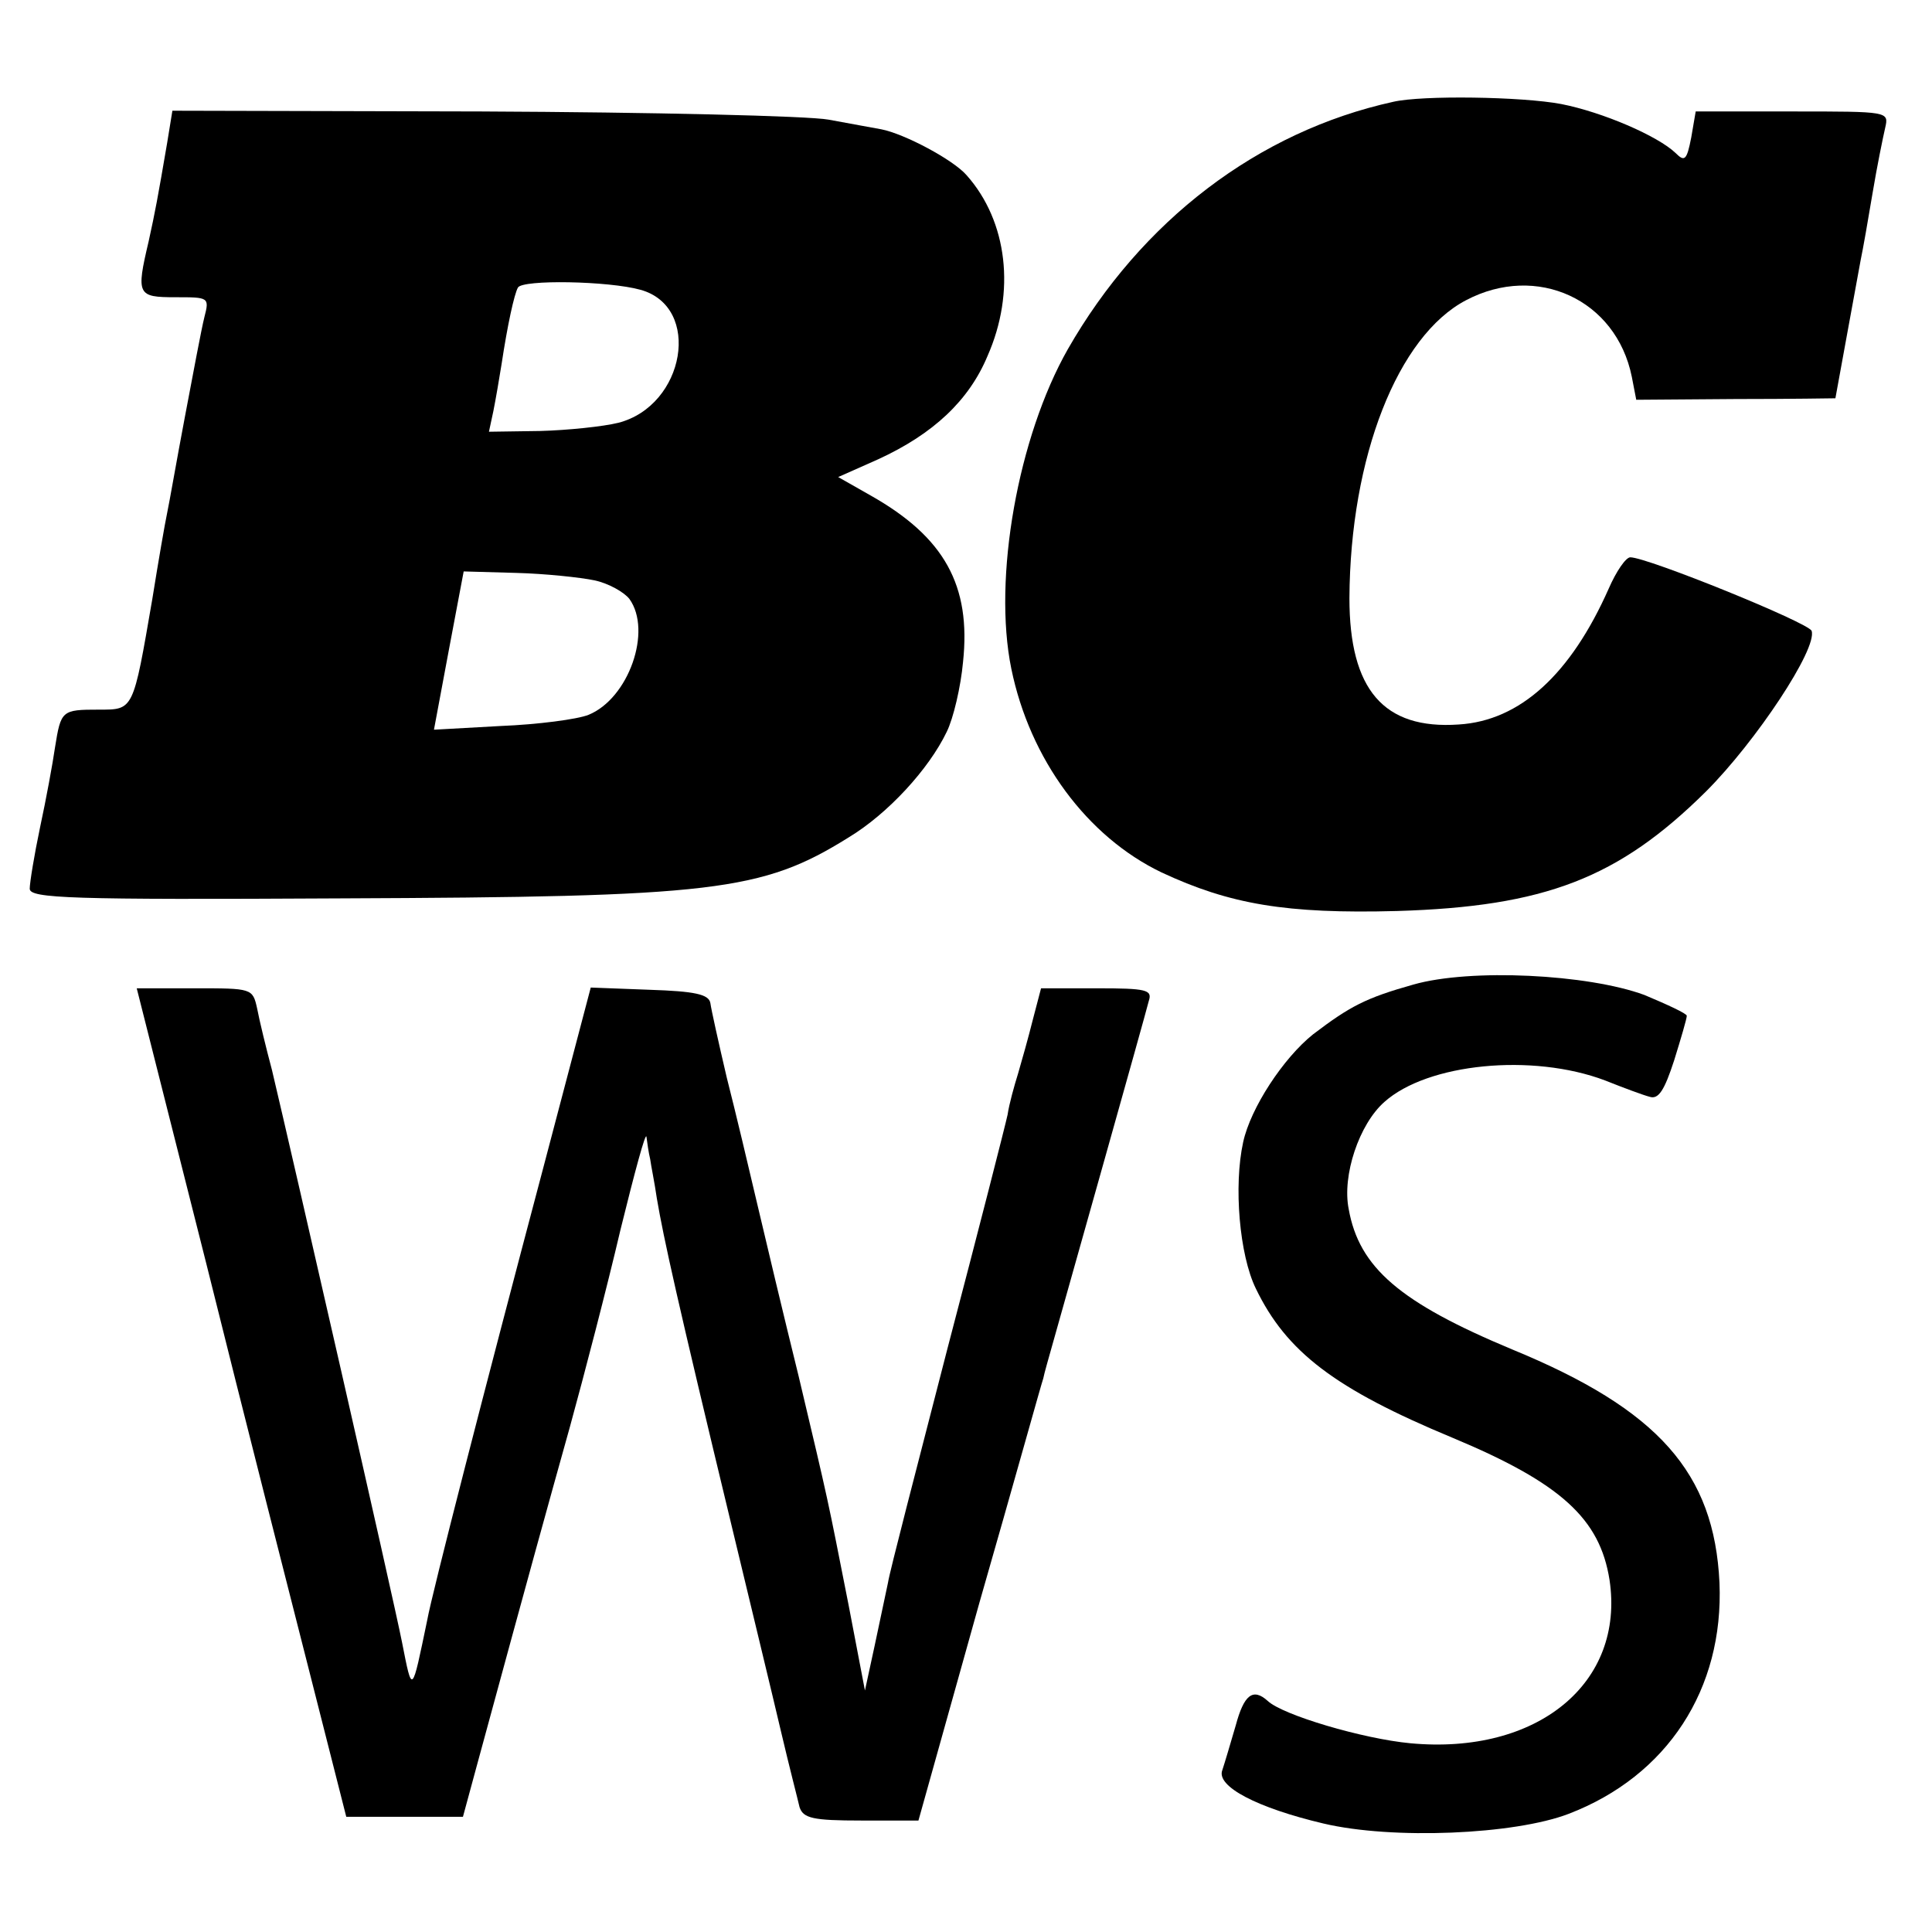 <?xml version="1.0" standalone="no"?>
<!DOCTYPE svg PUBLIC "-//W3C//DTD SVG 20010904//EN"
 "http://www.w3.org/TR/2001/REC-SVG-20010904/DTD/svg10.dtd">
<svg version="1.0" xmlns="http://www.w3.org/2000/svg"
 width="260pt" height="260pt" viewBox="0 0 260 260"
 preserveAspectRatio="xMidYMid meet">
<g transform="translate(0,260) scale(0.1,-0.1)"
fill="#000000" stroke="none">
<path d="M1875 2463 c-182 -40 -339 -160 -438 -333 -67 -118 -101 -308 -76
-430 25 -122 102 -226 202 -274 92 -43 168 -56 317 -52 199 6 298 44 416 161
67 67 150 192 142 216 -4 11 -221 99 -244 99 -6 0 -19 -19 -29 -42 -51 -115
-119 -178 -202 -183 -101 -7 -147 47 -147 170 1 190 65 353 157 401 95 50 202
1 223 -103 l6 -31 134 1 c74 0 134 1 134 1 0 1 29 158 34 186 3 14 10 54 16
90 6 36 14 75 17 88 5 22 5 22 -125 22 l-130 0 -6 -35 c-6 -31 -9 -33 -21 -21
-24 23 -98 55 -154 66 -53 10 -187 12 -226 3z"/>
<path d="M225 2408 c-13 -76 -16 -92 -25 -133 -17 -72 -15 -75 36 -75 45 0 46
0 39 -27 -4 -16 -15 -75 -26 -133 -11 -58 -21 -116 -24 -130 -3 -14 -12 -66
-20 -116 -26 -151 -25 -149 -72 -149 -50 0 -51 -1 -59 -51 -3 -21 -12 -70 -20
-107 -8 -38 -14 -75 -14 -83 0 -13 54 -15 418 -13 502 2 567 9 684 82 53 32
108 92 132 142 9 18 19 61 22 94 11 103 -25 168 -124 224 l-44 25 54 24 c74
34 122 79 147 139 38 86 27 181 -28 243 -18 21 -84 56 -115 62 -12 2 -43 8
-71 13 -27 5 -237 10 -467 11 l-416 1 -7 -43z m637 -198 c83 -23 60 -156 -30
-179 -20 -5 -68 -10 -105 -11 l-69 -1 6 28 c3 15 8 44 11 63 8 53 17 94 22
103 6 11 122 9 165 -3z m-62 -391 c19 -4 40 -16 47 -25 31 -43 -1 -134 -55
-156 -15 -6 -68 -13 -118 -15 l-90 -5 20 107 20 106 71 -2 c38 -1 86 -6 105
-10z"/>
<path d="M1902 1275 c-64 -18 -85 -29 -135 -67 -40 -32 -84 -99 -94 -145 -13
-59 -5 -152 17 -197 41 -85 106 -135 265 -201 146 -61 198 -109 211 -191 21
-139 -97 -236 -268 -220 -64 6 -172 38 -192 57 -20 18 -32 8 -43 -33 -7 -24
-15 -51 -18 -60 -9 -22 47 -51 136 -72 93 -22 257 -15 330 13 133 51 209 168
203 311 -7 148 -82 233 -279 314 -151 63 -206 110 -220 189 -9 45 14 114 48
144 58 52 199 66 297 29 25 -10 52 -20 60 -22 12 -4 20 9 33 49 9 29 17 56 17
60 0 3 -26 15 -57 28 -76 28 -234 36 -311 14z"/>
<path d="M278 898 c51 -205 115 -456 141 -558 l47 -185 78 0 79 0 19 70 c74
272 94 344 125 455 19 69 50 188 68 265 19 77 34 133 35 125 1 -8 3 -22 5 -30
1 -8 6 -32 9 -53 9 -53 27 -135 101 -442 25 -104 55 -228 66 -275 11 -47 23
-93 25 -102 5 -15 18 -18 83 -18 l77 0 82 293 c46 160 84 297 86 302 1 6 8 30
15 55 16 57 121 429 127 453 5 15 -3 17 -70 17 l-75 0 -11 -42 c-6 -24 -15
-56 -20 -73 -5 -16 -12 -41 -14 -55 -3 -14 -39 -155 -81 -315 -41 -159 -78
-301 -80 -315 -3 -14 -11 -52 -18 -85 l-13 -60 -22 115 c-29 147 -26 134 -67
307 -20 81 -45 186 -56 233 -11 47 -29 123 -41 170 -11 47 -21 92 -22 100 -2
12 -21 16 -82 18 l-79 3 -64 -243 c-78 -294 -150 -574 -156 -608 -21 -101 -20
-101 -34 -30 -12 61 -147 652 -175 770 -8 30 -17 67 -20 83 -6 27 -7 27 -84
27 l-78 0 94 -372z"/>
</g>
</svg>
